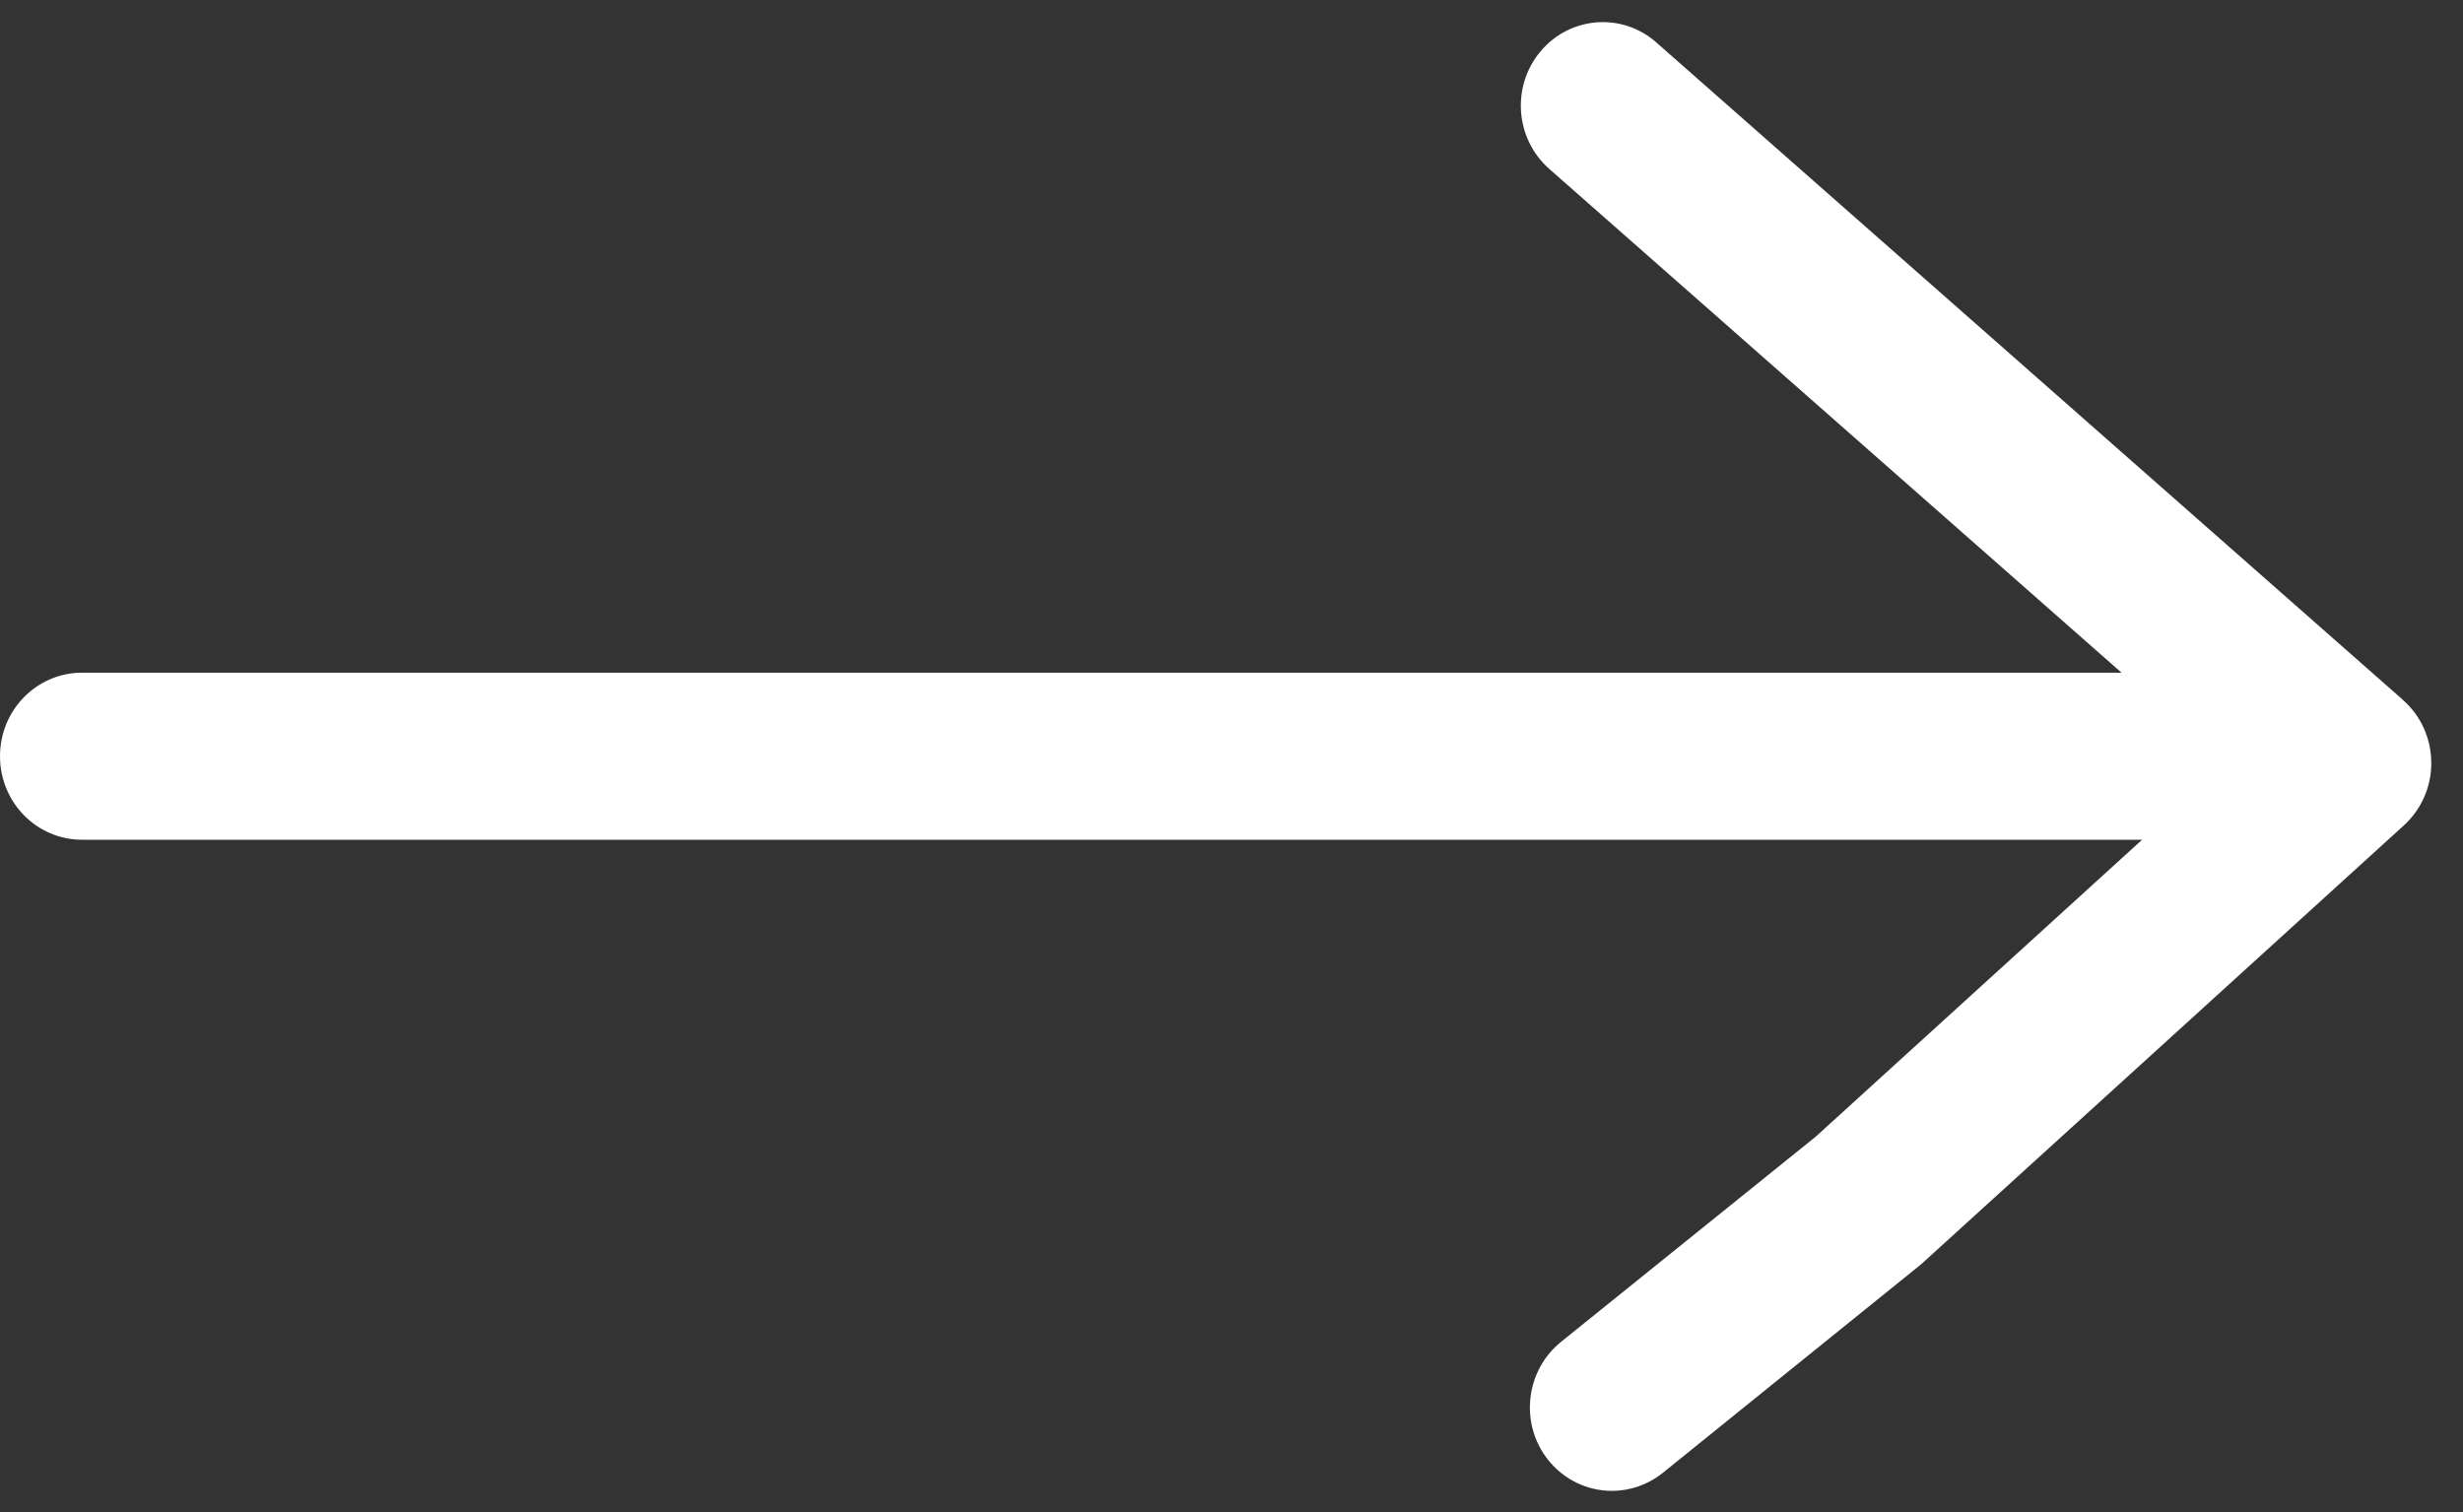 <svg width="57" height="35" viewBox="0 0 57 35" fill="none" xmlns="http://www.w3.org/2000/svg">
<rect x="0" y="0" width="57" height="35" fill="#333333" stroke="none"/>
<path d="M55.609 16.199L38.331 0.982C37.539 0.283 36.34 0.375 35.658 1.182C34.972 1.99 35.06 3.209 35.853 3.909L49.098 15.571L1.896 15.571C0.849 15.571 -2.78438e-06 16.436 -2.97104e-06 17.504C-3.1577e-06 18.572 0.849 19.437 1.896 19.437L49.574 19.437L42.024 26.307L36.126 31.06C35.306 31.723 35.164 32.938 35.814 33.775C36.189 34.256 36.744 34.509 37.304 34.509C37.715 34.509 38.13 34.373 38.48 34.093L44.461 29.263L55.632 19.105C56.038 18.735 56.271 18.206 56.266 17.649C56.262 17.092 56.025 16.565 55.609 16.202L55.609 16.199Z" fill="white"/>
</svg>
